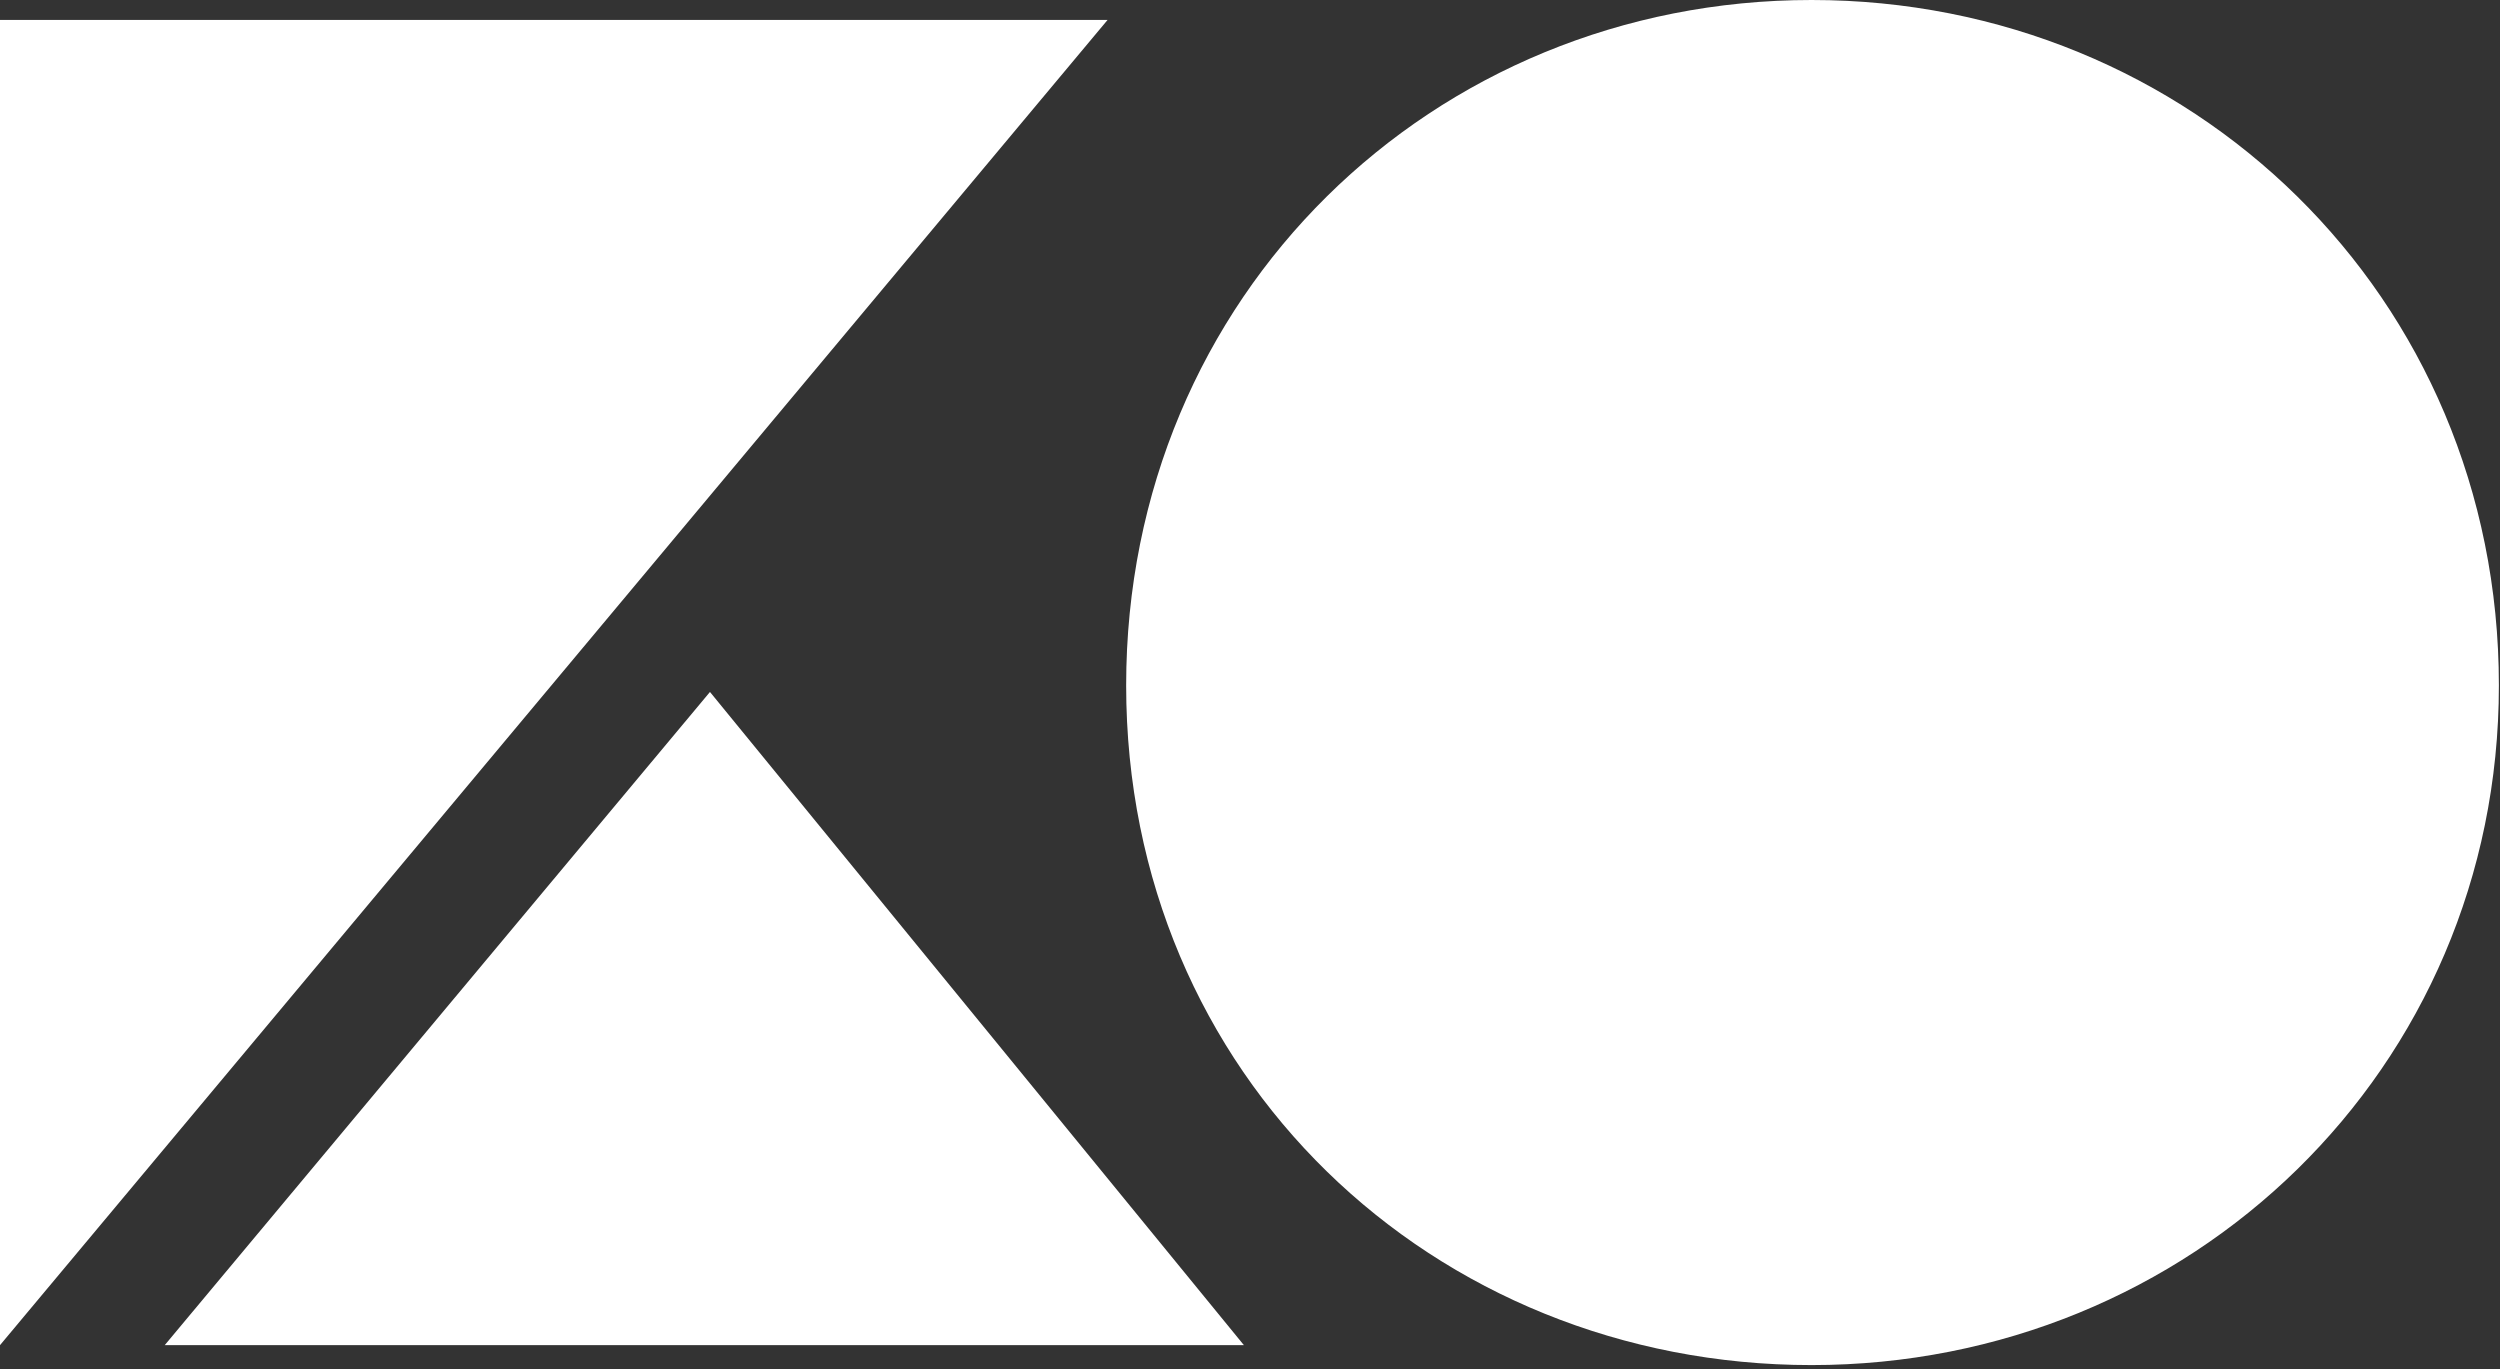 <?xml version="1.0" encoding="UTF-8"?> <svg xmlns="http://www.w3.org/2000/svg" width="336" height="184" viewBox="0 0 336 184" fill="none"><rect x="0" y="0" width="336" height="184" fill="#333333" stroke="none"/><path d="M167.181 180.79H22.136L95.42 92.999L167.181 180.79ZM0 2.677H148.86L0 180.79V2.677Z" fill="white"></path><path d="M243.475 0C294.367 0 335.85 39.688 335.85 92.119C335.85 143.763 294.367 183.467 243.475 183.467C192.583 183.467 151.356 144.532 151.356 92.119C151.356 39.688 192.583 0 243.475 0Z" fill="white"></path></svg> 